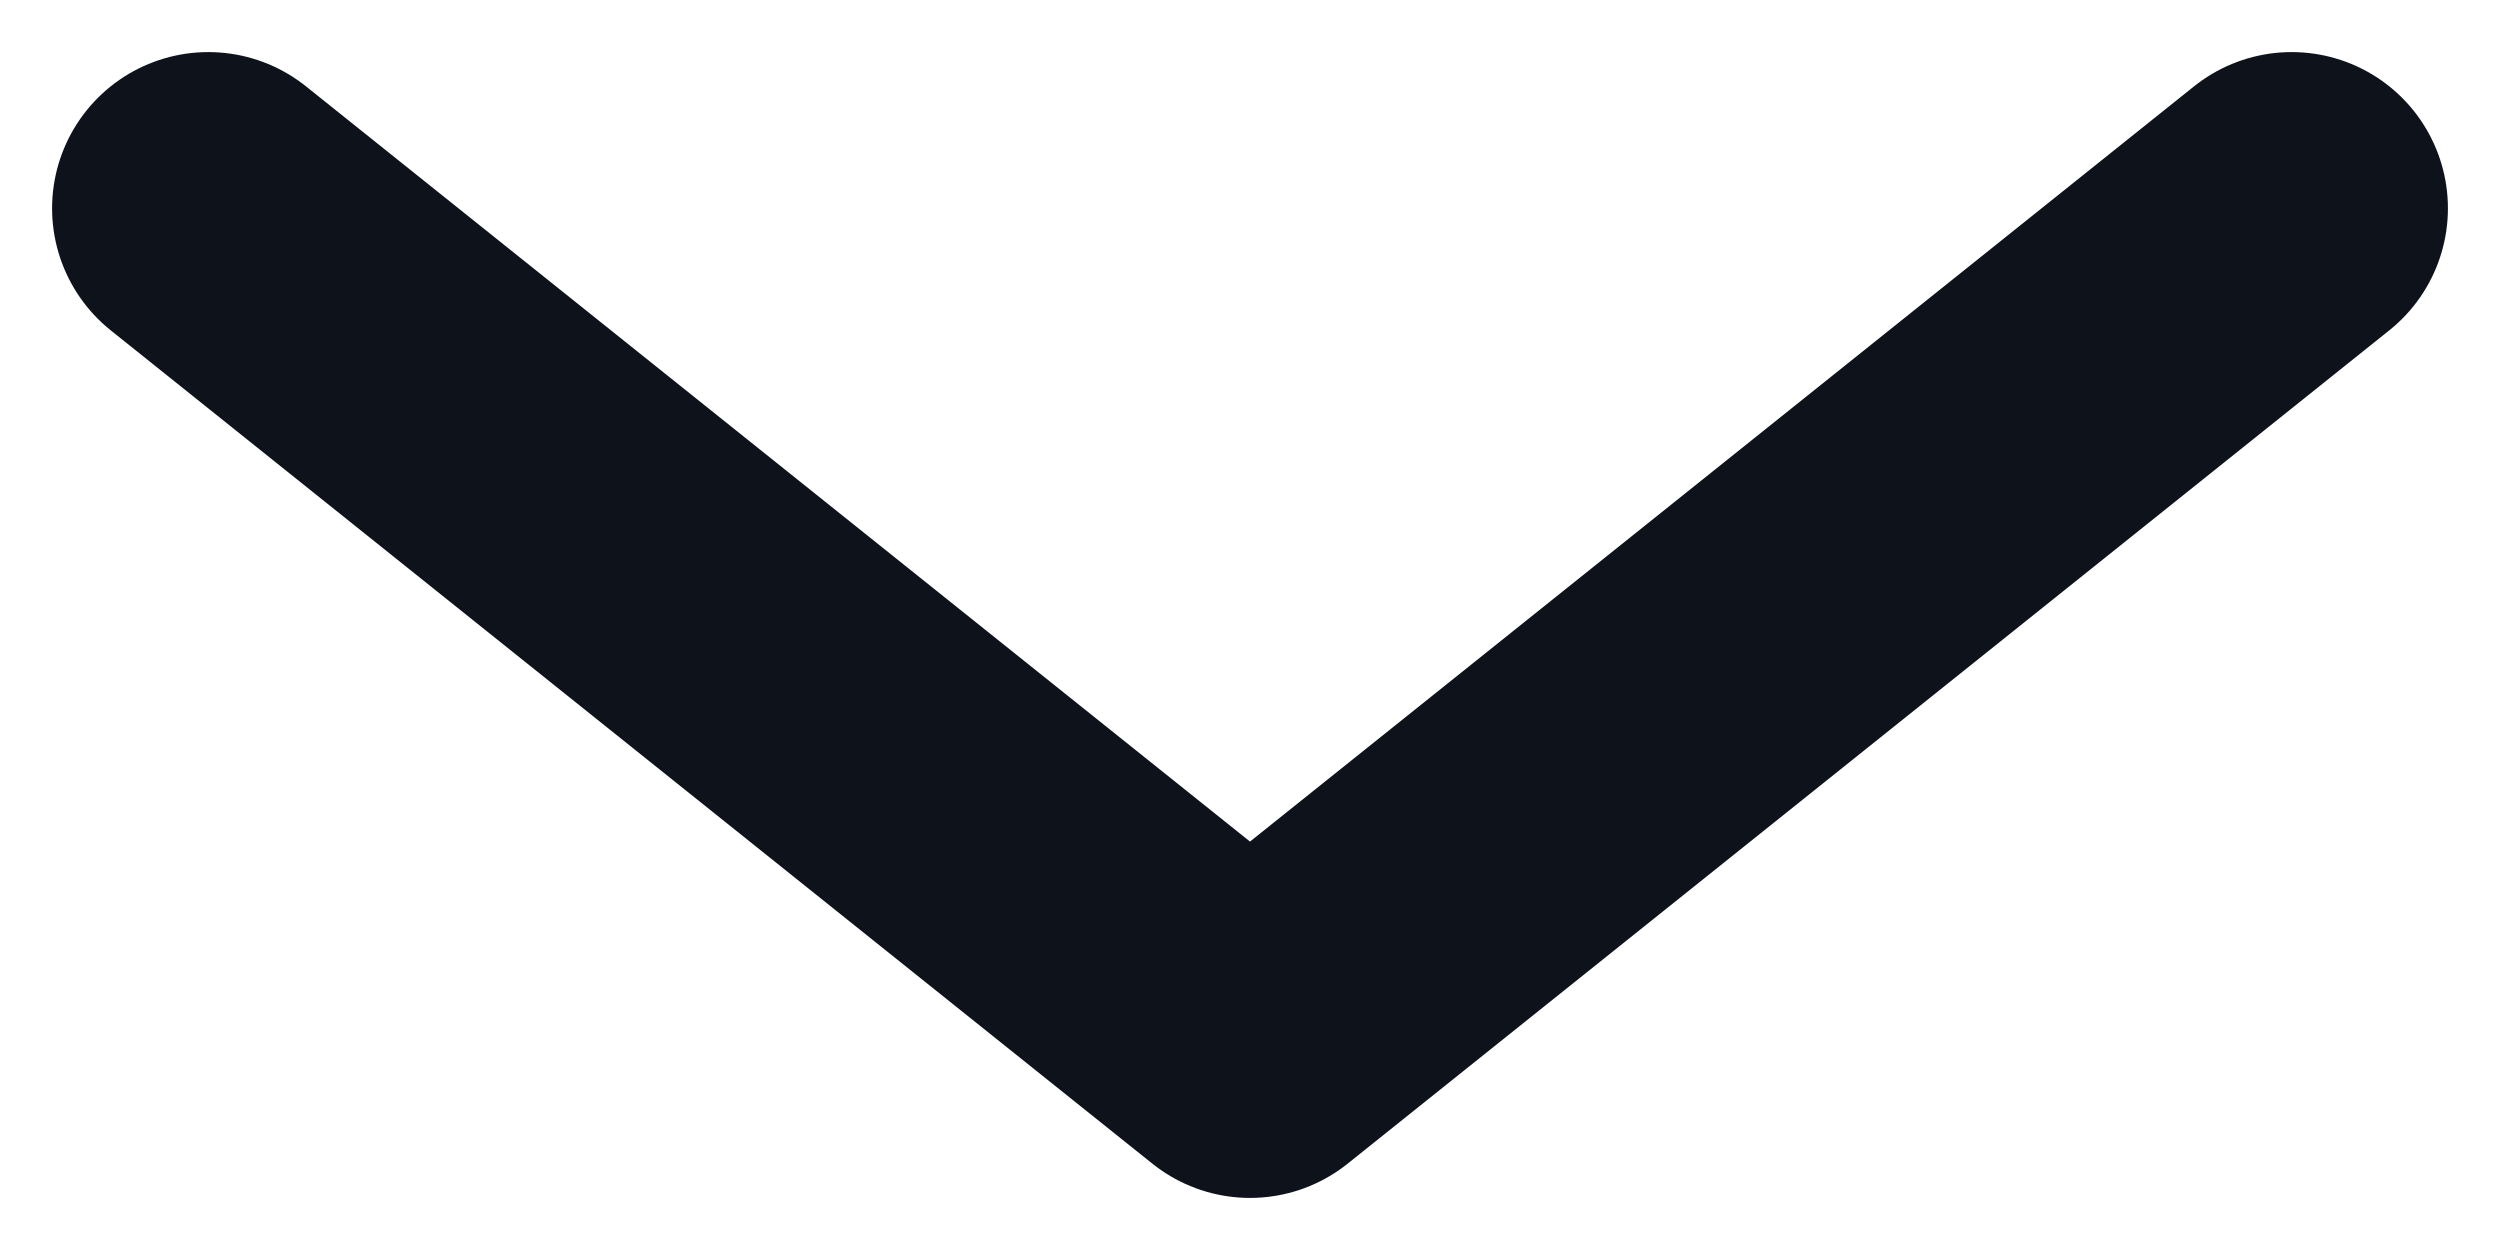 <svg width="12" height="6" viewBox="0 0 12 6" fill="none" xmlns="http://www.w3.org/2000/svg">
<path d="M1 1L6 5L11 1" stroke="#0E121B" stroke-width="1.5" stroke-linecap="round" stroke-linejoin="round"/>
</svg>
